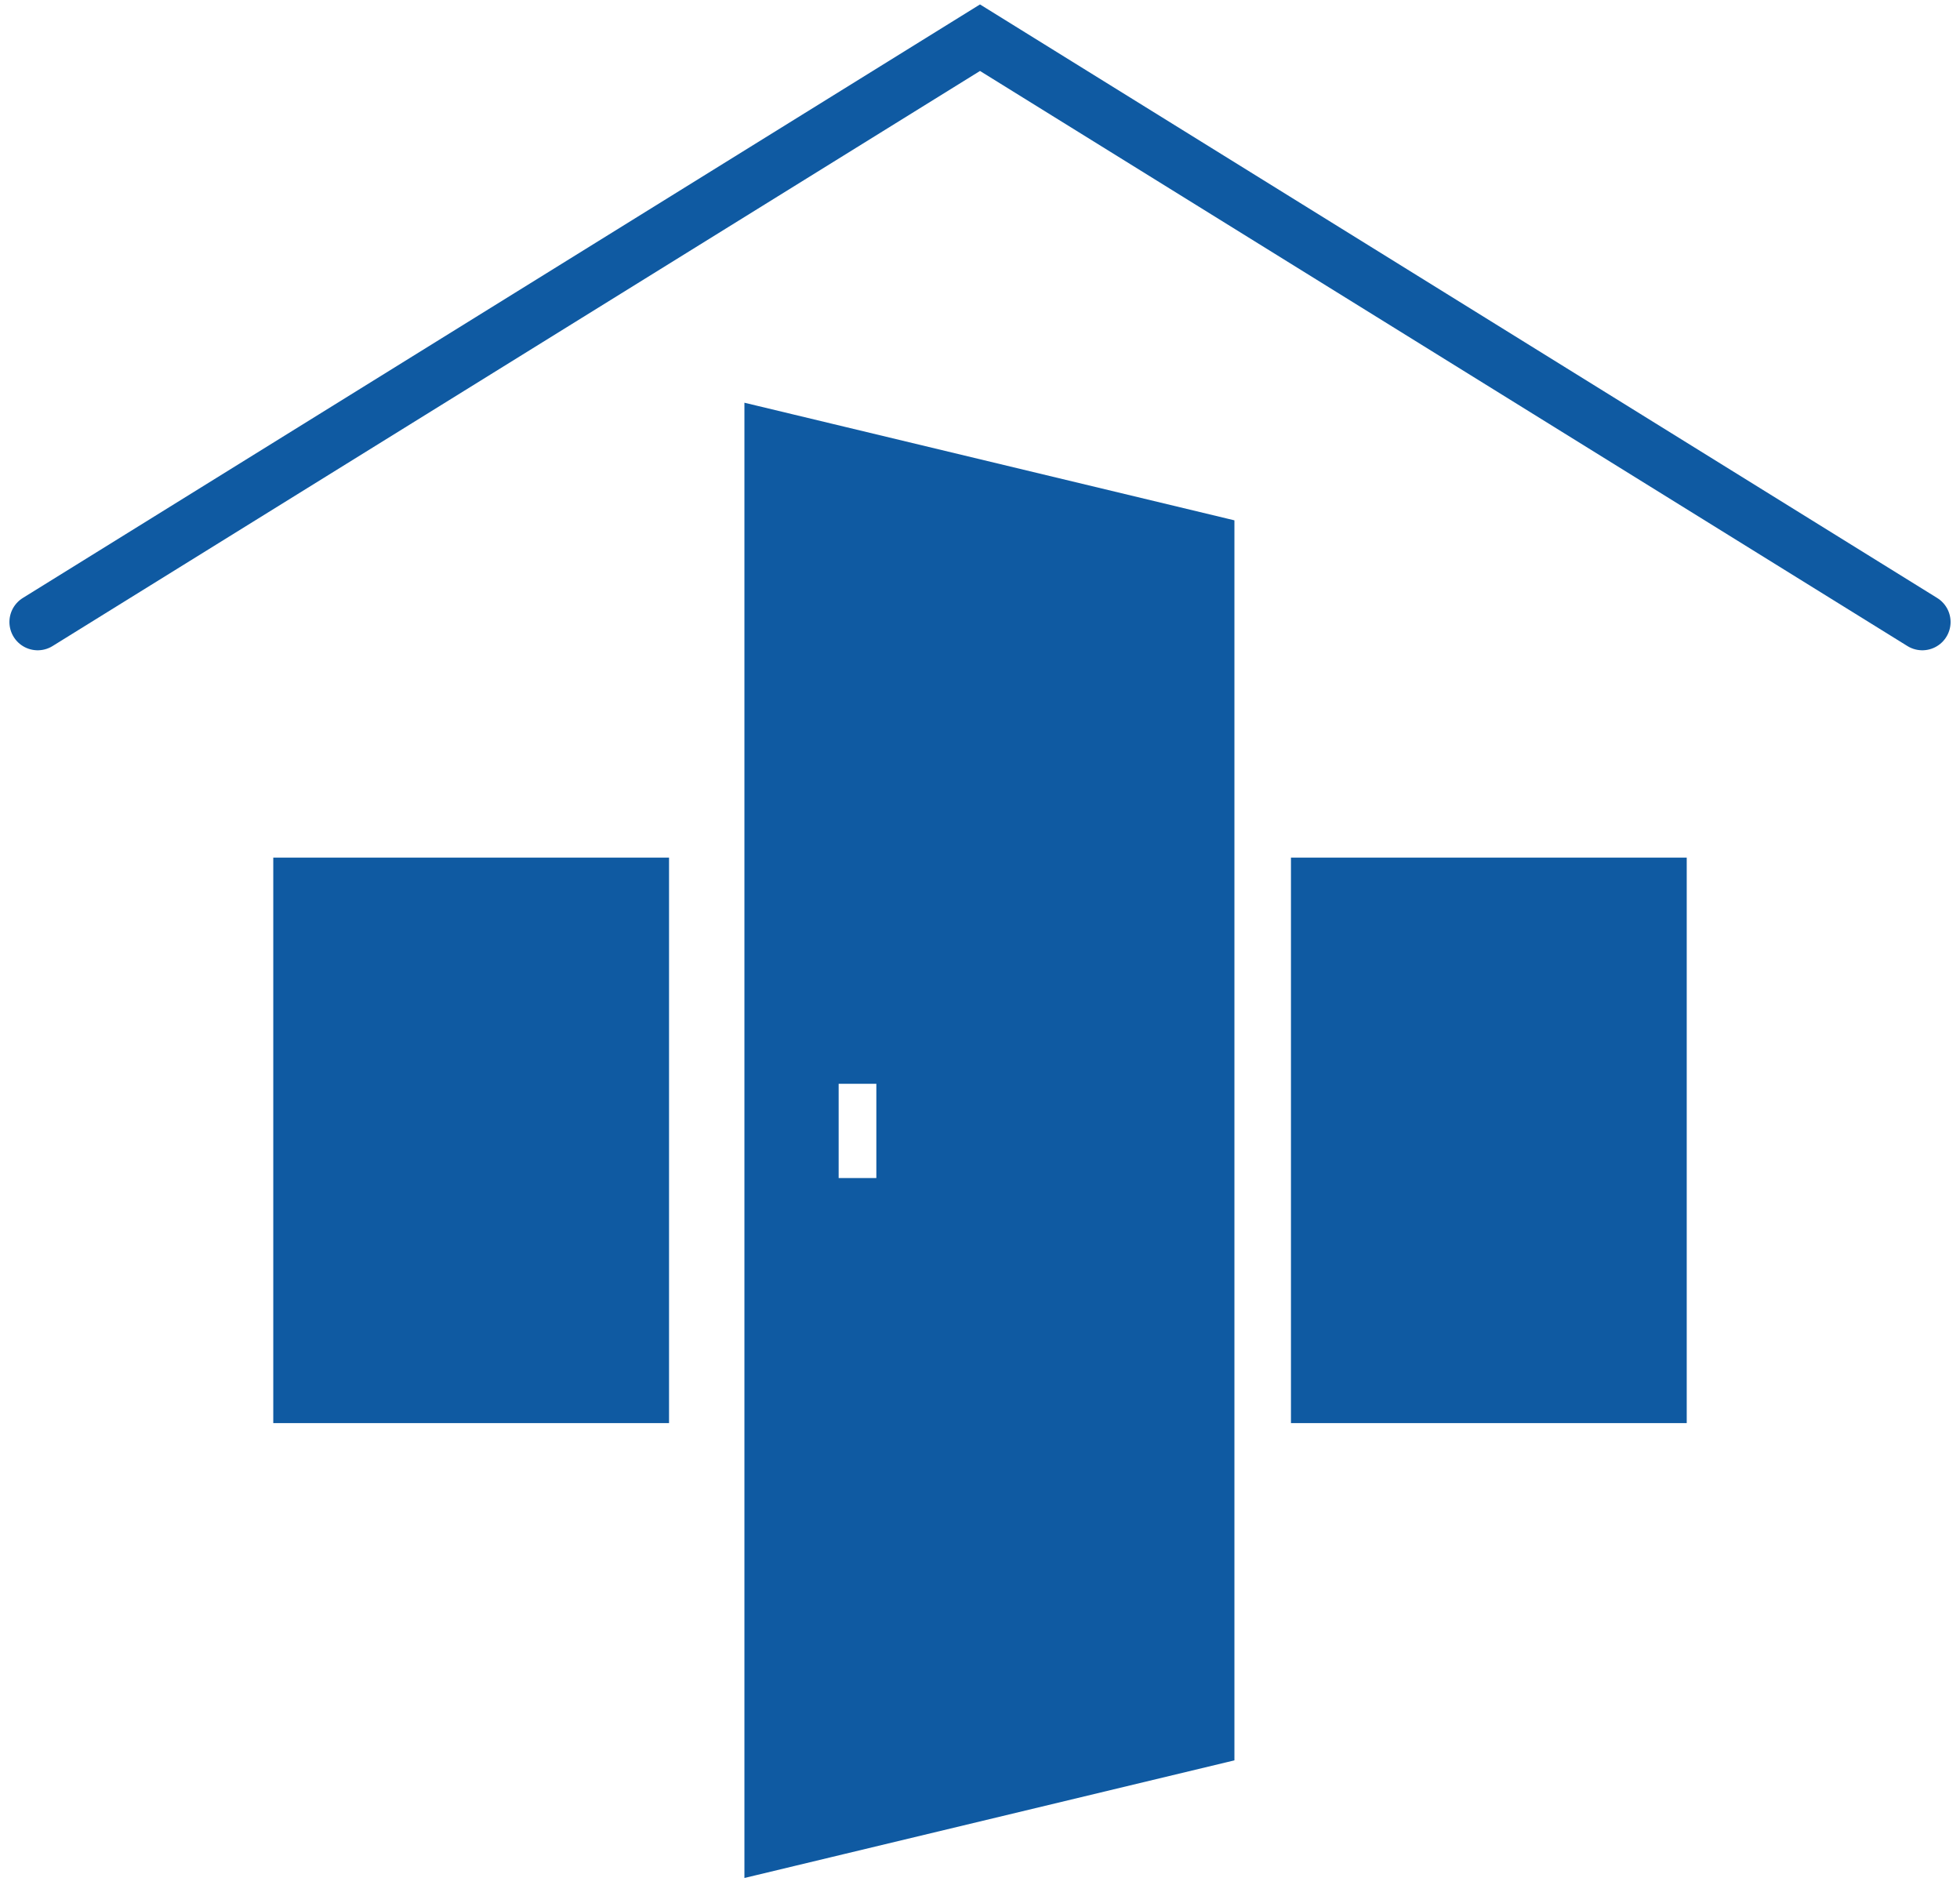 <svg xmlns="http://www.w3.org/2000/svg" width="104" height="100" viewBox="0 0 104 100" fill="none"><path fill-rule="evenodd" clip-rule="evenodd" d="M40 22L65 28V93L40 99V22ZM15 46H35V75H15V46ZM89 46V75H69V46H89ZM44 57H47V63H44V57Z" fill="#0F5AA2"></path><path d="M65 28H65.5V27.606L65.117 27.514L65 28ZM40 22L40.117 21.514L39.5 21.366V22H40ZM65 93L65.117 93.486L65.5 93.394V93H65ZM40 99H39.5V99.634L40.117 99.486L40 99ZM35 46H35.5V45.5H35V46ZM15 46V45.5H14.5V46H15ZM35 75V75.5H35.5V75H35ZM15 75H14.5V75.5H15V75ZM89 75V75.5H89.5V75H89ZM89 46H89.5V45.5H89V46ZM69 75H68.5V75.5H69V75ZM69 46V45.5H68.5V46H69ZM47 57H47.5V56.5H47V57ZM44 57V56.5H43.5V57H44ZM47 63V63.5H47.5V63H47ZM44 63H43.5V63.5H44V63ZM65.117 27.514L40.117 21.514L39.883 22.486L64.883 28.486L65.117 27.514ZM65.5 93V28H64.5V93H65.5ZM40.117 99.486L65.117 93.486L64.883 92.514L39.883 98.514L40.117 99.486ZM39.5 22V99H40.5V22H39.5ZM35 45.5H15V46.5H35V45.5ZM35.5 75V46H34.5V75H35.5ZM15 75.5H35V74.5H15V75.5ZM14.5 46V75H15.5V46H14.5ZM89.5 75V46H88.5V75H89.5ZM69 75.5H89V74.5H69V75.5ZM68.5 46V75H69.5V46H68.5ZM89 45.5H69V46.5H89V45.5ZM47 56.5H44V57.5H47V56.5ZM47.5 63V57H46.5V63H47.5ZM44 63.5H47V62.5H44V63.5ZM43.5 57V63H44.5V57H43.5Z" fill="#0F5AA2"></path><path d="M2 33L52 2L102 33" stroke="#0F5AA2" stroke-width="3" stroke-linecap="round"></path></svg>